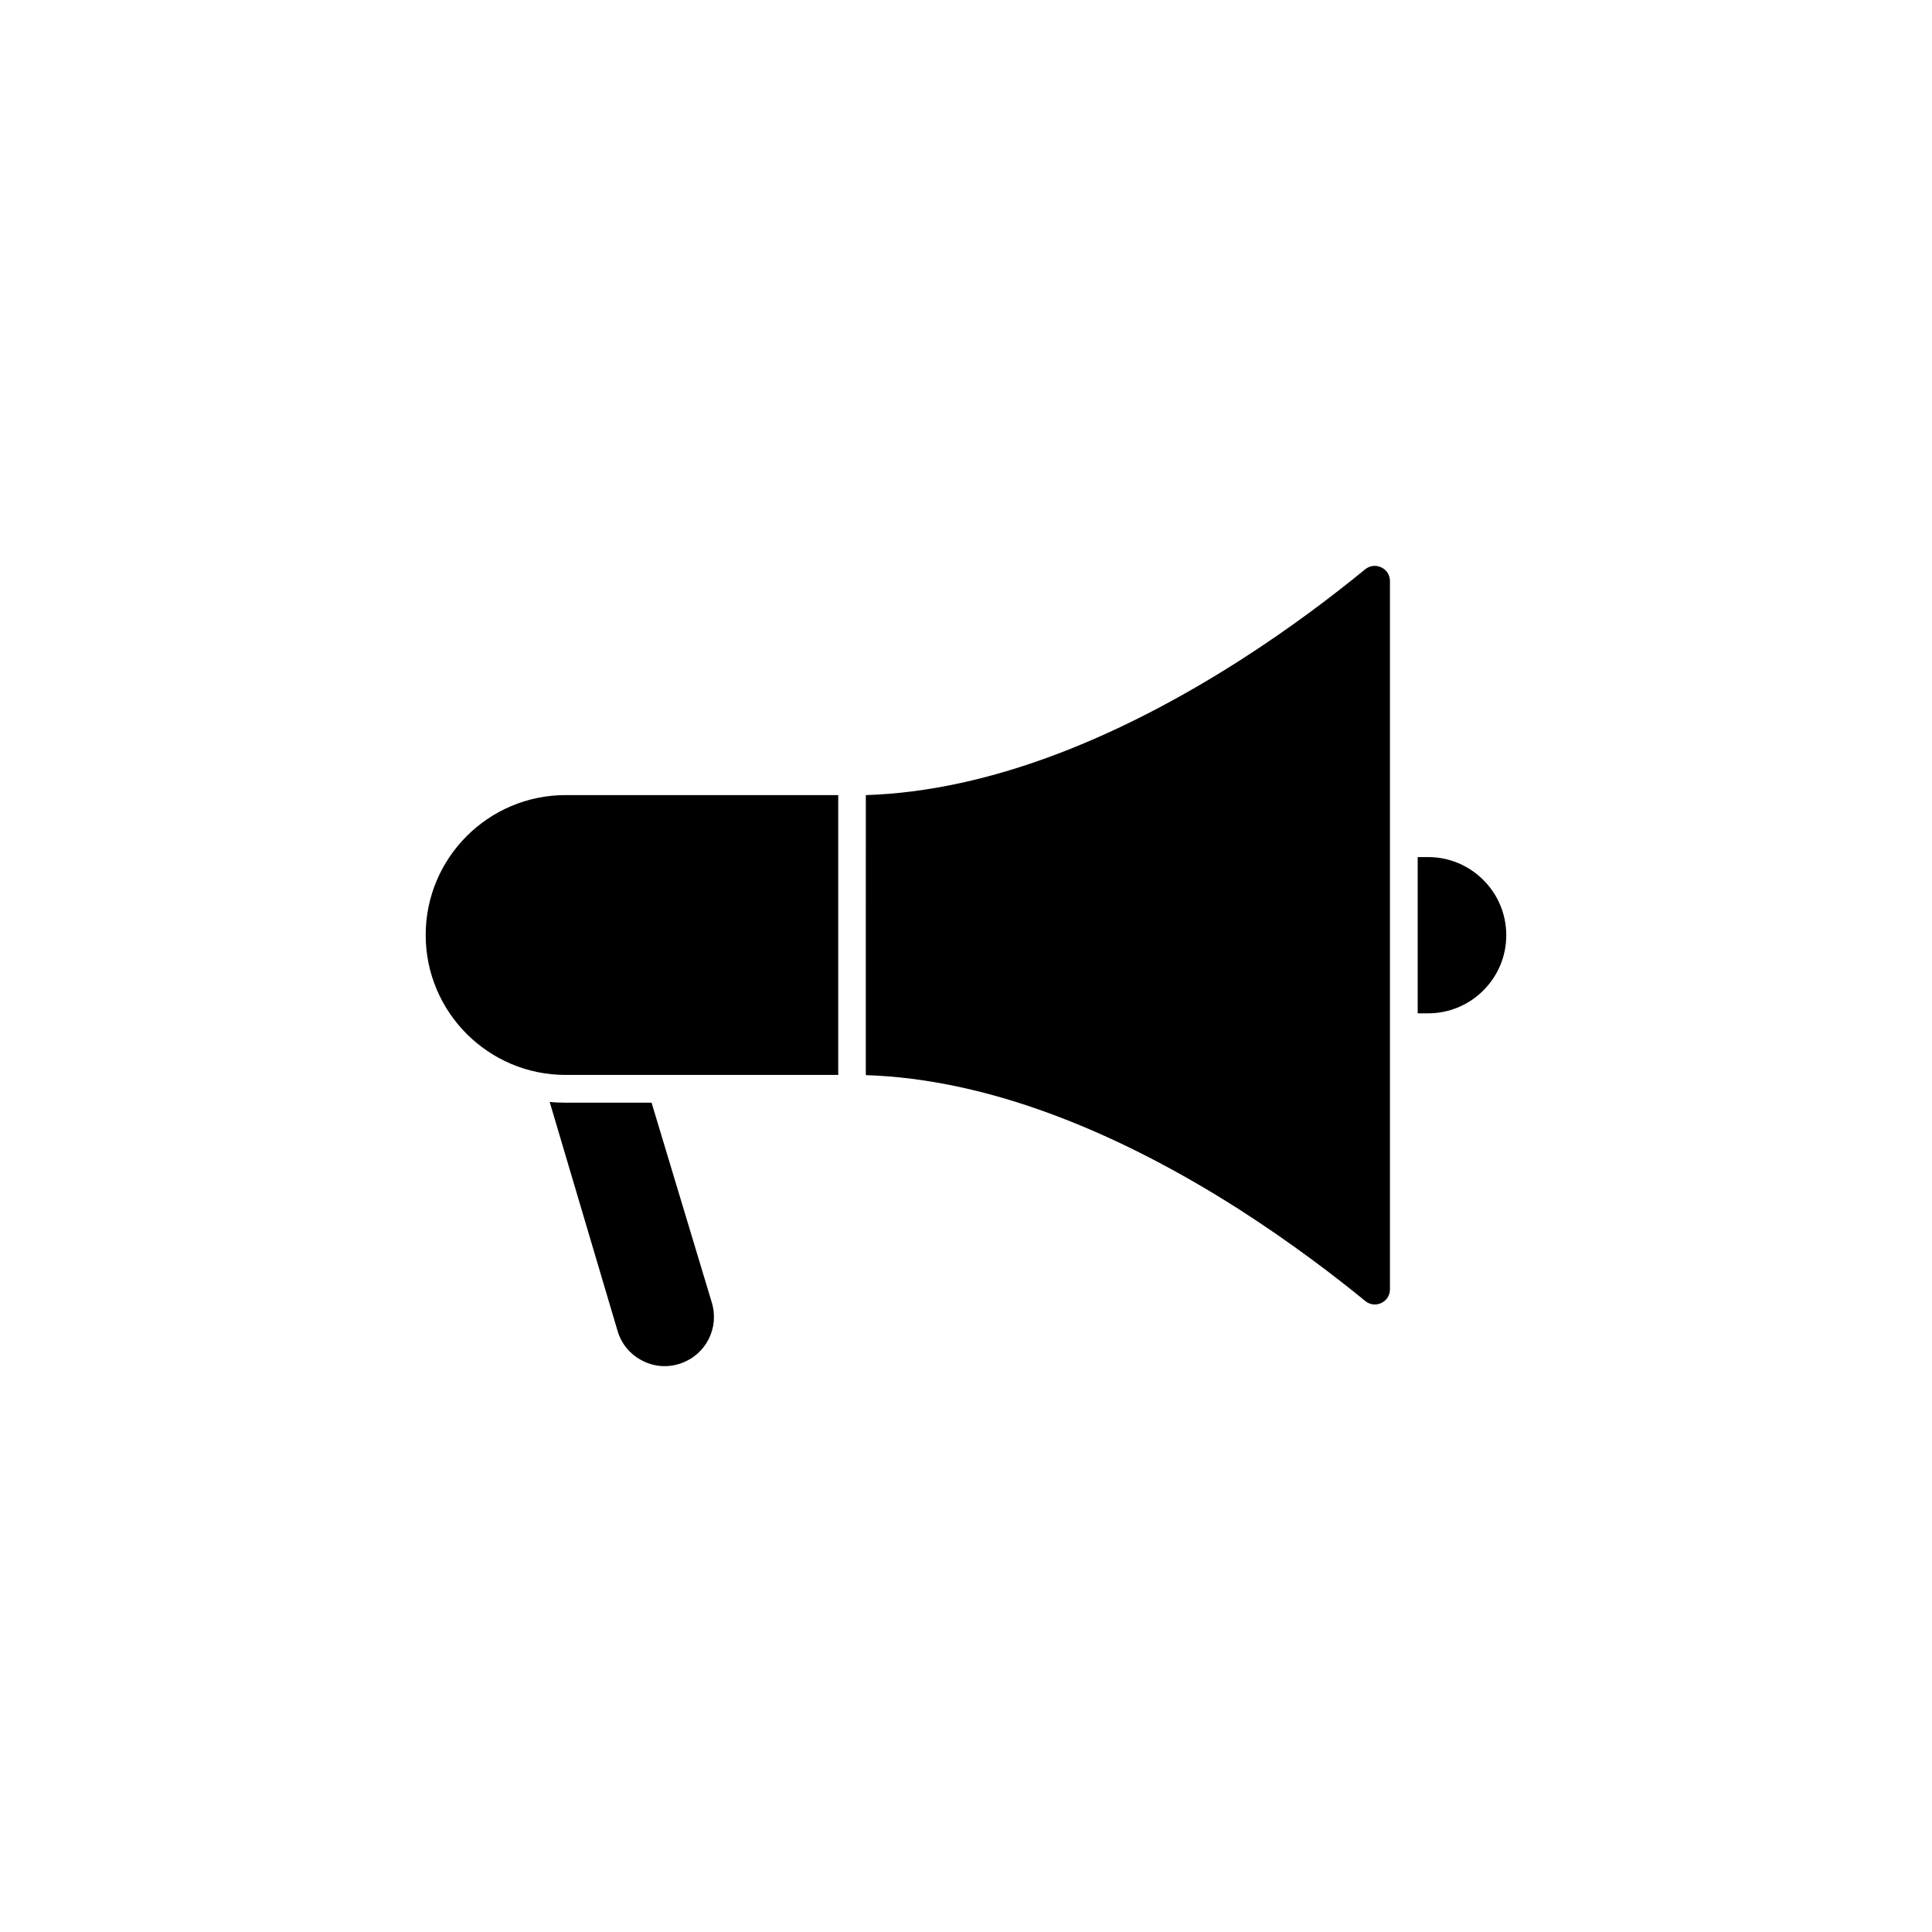 <?xml version="1.0" encoding="UTF-8"?>
<!-- Uploaded to: ICON Repo, www.svgrepo.com, Generator: ICON Repo Mixer Tools -->
<svg fill="#000000" width="800px" height="800px" version="1.1" viewBox="144 144 512 512" xmlns="http://www.w3.org/2000/svg">
 <g>
  <path d="m366.14 354.76v74.109h-72.246c-20.453 0-37.082-16.625-37.082-37.082 0-20.453 16.625-37.082 37.082-37.082l72.246 0.004z"/>
  <path d="m512.35 297.98v187.72c0 3.375-3.93 5.238-6.551 3.074-8.062-6.602-19.598-15.418-33.504-24.336-16.121-10.277-32.094-18.488-47.508-24.383-17.984-6.902-35.266-10.629-51.34-11.133l0.004-74.211c16.07-0.504 33.352-4.231 51.34-11.133 15.418-5.894 31.387-14.105 47.508-24.383 13.906-8.867 25.441-17.734 33.504-24.336 2.617-2.117 6.547-0.254 6.547 3.121z"/>
  <path d="m324.48 505.29c-3.426 1.211-7.055 0.957-10.277-0.707-3.223-1.664-5.543-4.434-6.551-7.91l-17.984-60.656c1.359 0.152 2.769 0.203 4.18 0.203h22.824l15.973 53c2.016 6.703-1.562 13.754-8.164 16.07z"/>
  <path d="m543.18 391.84c0 11.438-9.32 20.707-20.707 20.707h-2.769v-41.414h2.769c11.387 0 20.707 9.27 20.707 20.707z"/>
 </g>
</svg>